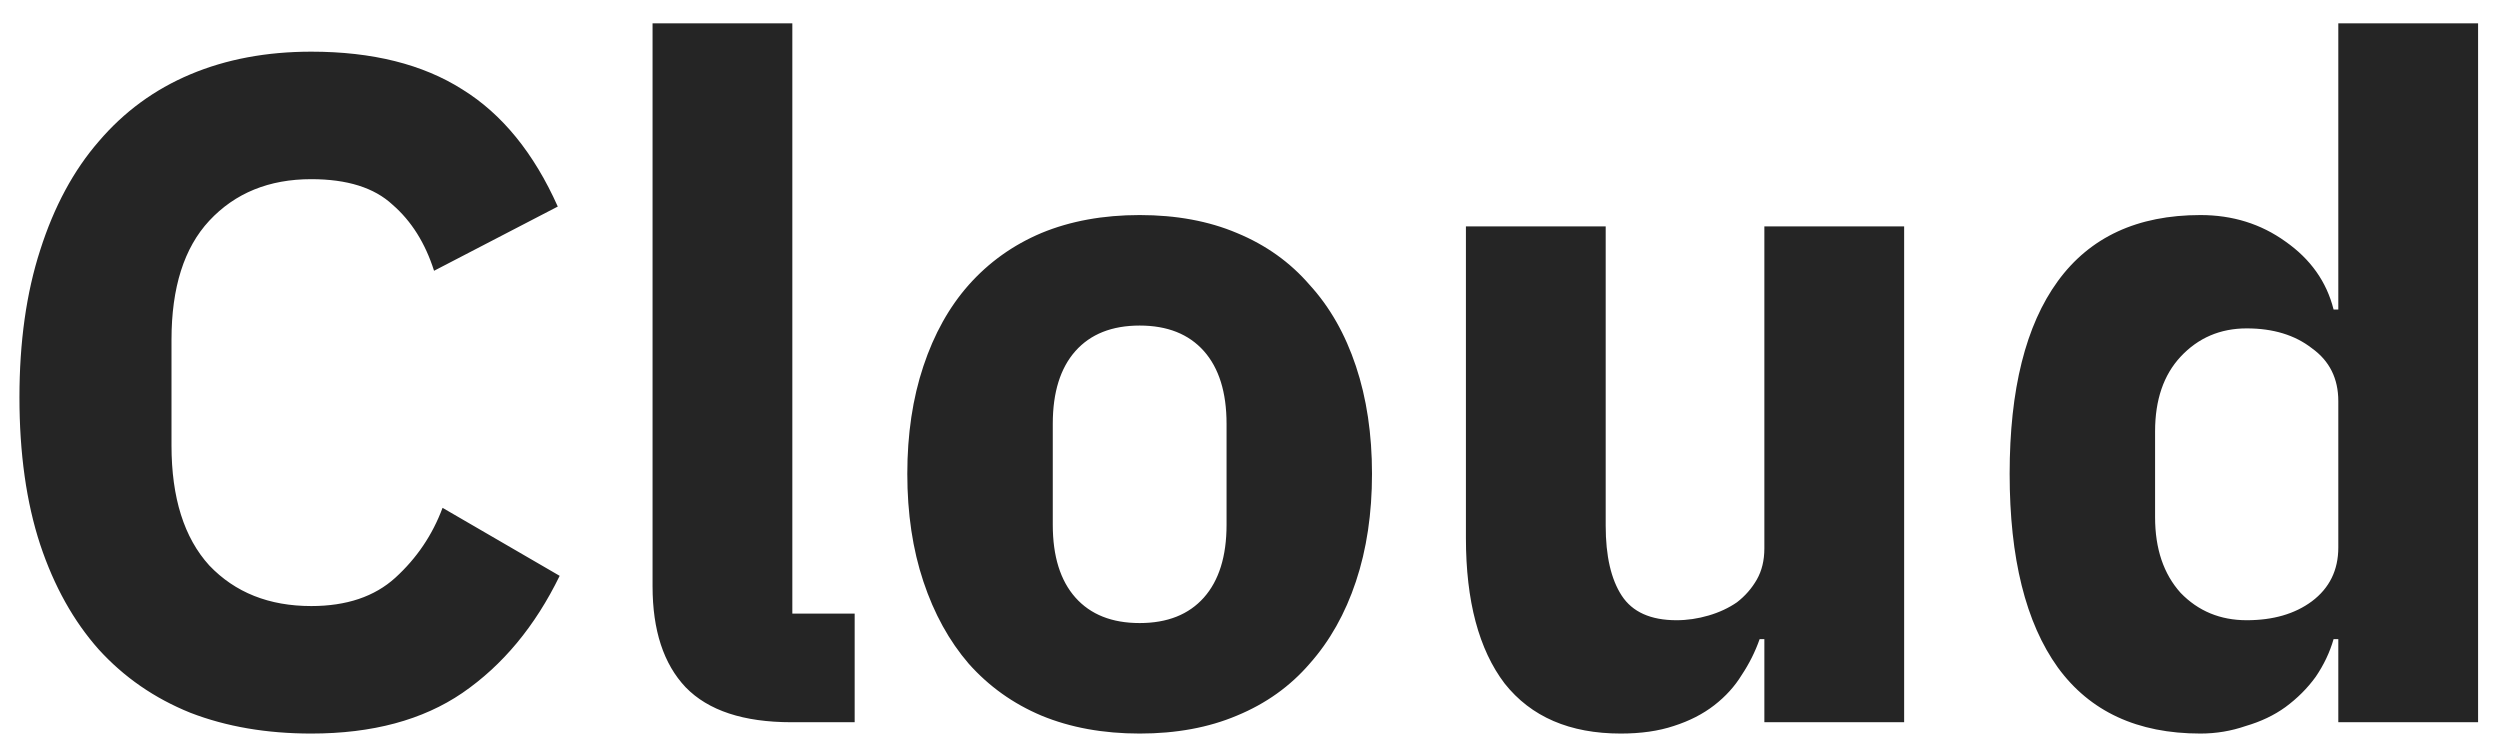 <svg width="90" height="27" viewBox="0 0 90 27" fill="none" xmlns="http://www.w3.org/2000/svg">
<path d="M11.206 26.408C9.597 26.408 8.146 26.159 6.854 25.66C5.562 25.139 4.463 24.379 3.556 23.382C2.649 22.362 1.947 21.104 1.448 19.608C0.949 18.089 0.7 16.321 0.7 14.304C0.7 12.309 0.949 10.541 1.448 9C1.947 7.436 2.649 6.133 3.556 5.09C4.463 4.025 5.562 3.22 6.854 2.676C8.146 2.132 9.597 1.86 11.206 1.86C13.405 1.86 15.218 2.313 16.646 3.22C18.074 4.104 19.219 5.509 20.08 7.436L15.626 9.748C15.309 8.751 14.81 7.957 14.13 7.368C13.473 6.756 12.498 6.45 11.206 6.45C9.687 6.45 8.463 6.949 7.534 7.946C6.627 8.921 6.174 10.349 6.174 12.23V16.038C6.174 17.919 6.627 19.359 7.534 20.356C8.463 21.331 9.687 21.818 11.206 21.818C12.475 21.818 13.484 21.478 14.232 20.798C15.003 20.095 15.569 19.257 15.932 18.282L20.148 20.73C19.264 22.543 18.097 23.949 16.646 24.946C15.218 25.921 13.405 26.408 11.206 26.408ZM28.491 26C26.768 26 25.498 25.581 24.683 24.742C23.889 23.903 23.492 22.691 23.492 21.104V0.84H28.524V22.09H30.768V26H28.491ZM41.028 26.408C39.713 26.408 38.534 26.193 37.492 25.762C36.471 25.331 35.599 24.708 34.873 23.892C34.171 23.076 33.627 22.09 33.242 20.934C32.856 19.778 32.663 18.486 32.663 17.058C32.663 15.63 32.856 14.338 33.242 13.182C33.627 12.026 34.171 11.051 34.873 10.258C35.599 9.442 36.471 8.819 37.492 8.388C38.534 7.957 39.713 7.742 41.028 7.742C42.342 7.742 43.51 7.957 44.529 8.388C45.572 8.819 46.445 9.442 47.148 10.258C47.873 11.051 48.428 12.026 48.813 13.182C49.199 14.338 49.392 15.63 49.392 17.058C49.392 18.486 49.199 19.778 48.813 20.934C48.428 22.09 47.873 23.076 47.148 23.892C46.445 24.708 45.572 25.331 44.529 25.762C43.51 26.193 42.342 26.408 41.028 26.408ZM41.028 22.43C42.025 22.43 42.795 22.124 43.34 21.512C43.883 20.9 44.156 20.027 44.156 18.894V15.256C44.156 14.123 43.883 13.25 43.34 12.638C42.795 12.026 42.025 11.72 41.028 11.72C40.03 11.72 39.26 12.026 38.715 12.638C38.172 13.25 37.9 14.123 37.9 15.256V18.894C37.9 20.027 38.172 20.9 38.715 21.512C39.26 22.124 40.03 22.43 41.028 22.43ZM63.517 23.008H63.347C63.188 23.461 62.973 23.892 62.701 24.3C62.452 24.708 62.123 25.071 61.715 25.388C61.307 25.705 60.819 25.955 60.253 26.136C59.709 26.317 59.074 26.408 58.349 26.408C56.513 26.408 55.119 25.807 54.167 24.606C53.237 23.382 52.773 21.637 52.773 19.37V8.15H57.805V18.928C57.805 20.016 57.998 20.855 58.383 21.444C58.768 22.033 59.425 22.328 60.355 22.328C60.74 22.328 61.126 22.271 61.511 22.158C61.896 22.045 62.236 21.886 62.531 21.682C62.825 21.455 63.063 21.183 63.245 20.866C63.426 20.549 63.517 20.175 63.517 19.744V8.15H68.549V26H63.517V23.008ZM84.179 23.008H84.009C83.873 23.484 83.657 23.937 83.363 24.368C83.068 24.776 82.705 25.139 82.275 25.456C81.867 25.751 81.391 25.977 80.847 26.136C80.325 26.317 79.781 26.408 79.215 26.408C76.948 26.408 75.237 25.615 74.081 24.028C72.925 22.419 72.347 20.095 72.347 17.058C72.347 14.021 72.925 11.709 74.081 10.122C75.237 8.535 76.948 7.742 79.215 7.742C80.371 7.742 81.391 8.059 82.275 8.694C83.181 9.329 83.759 10.145 84.009 11.142H84.179V0.84H89.211V26H84.179V23.008ZM80.881 22.328C81.833 22.328 82.615 22.101 83.227 21.648C83.861 21.172 84.179 20.526 84.179 19.71V14.44C84.179 13.624 83.861 12.989 83.227 12.536C82.615 12.06 81.833 11.822 80.881 11.822C79.929 11.822 79.135 12.162 78.501 12.842C77.889 13.499 77.583 14.395 77.583 15.528V18.622C77.583 19.755 77.889 20.662 78.501 21.342C79.135 21.999 79.929 22.328 80.881 22.328Z" fill="#252525"/>
</svg>
